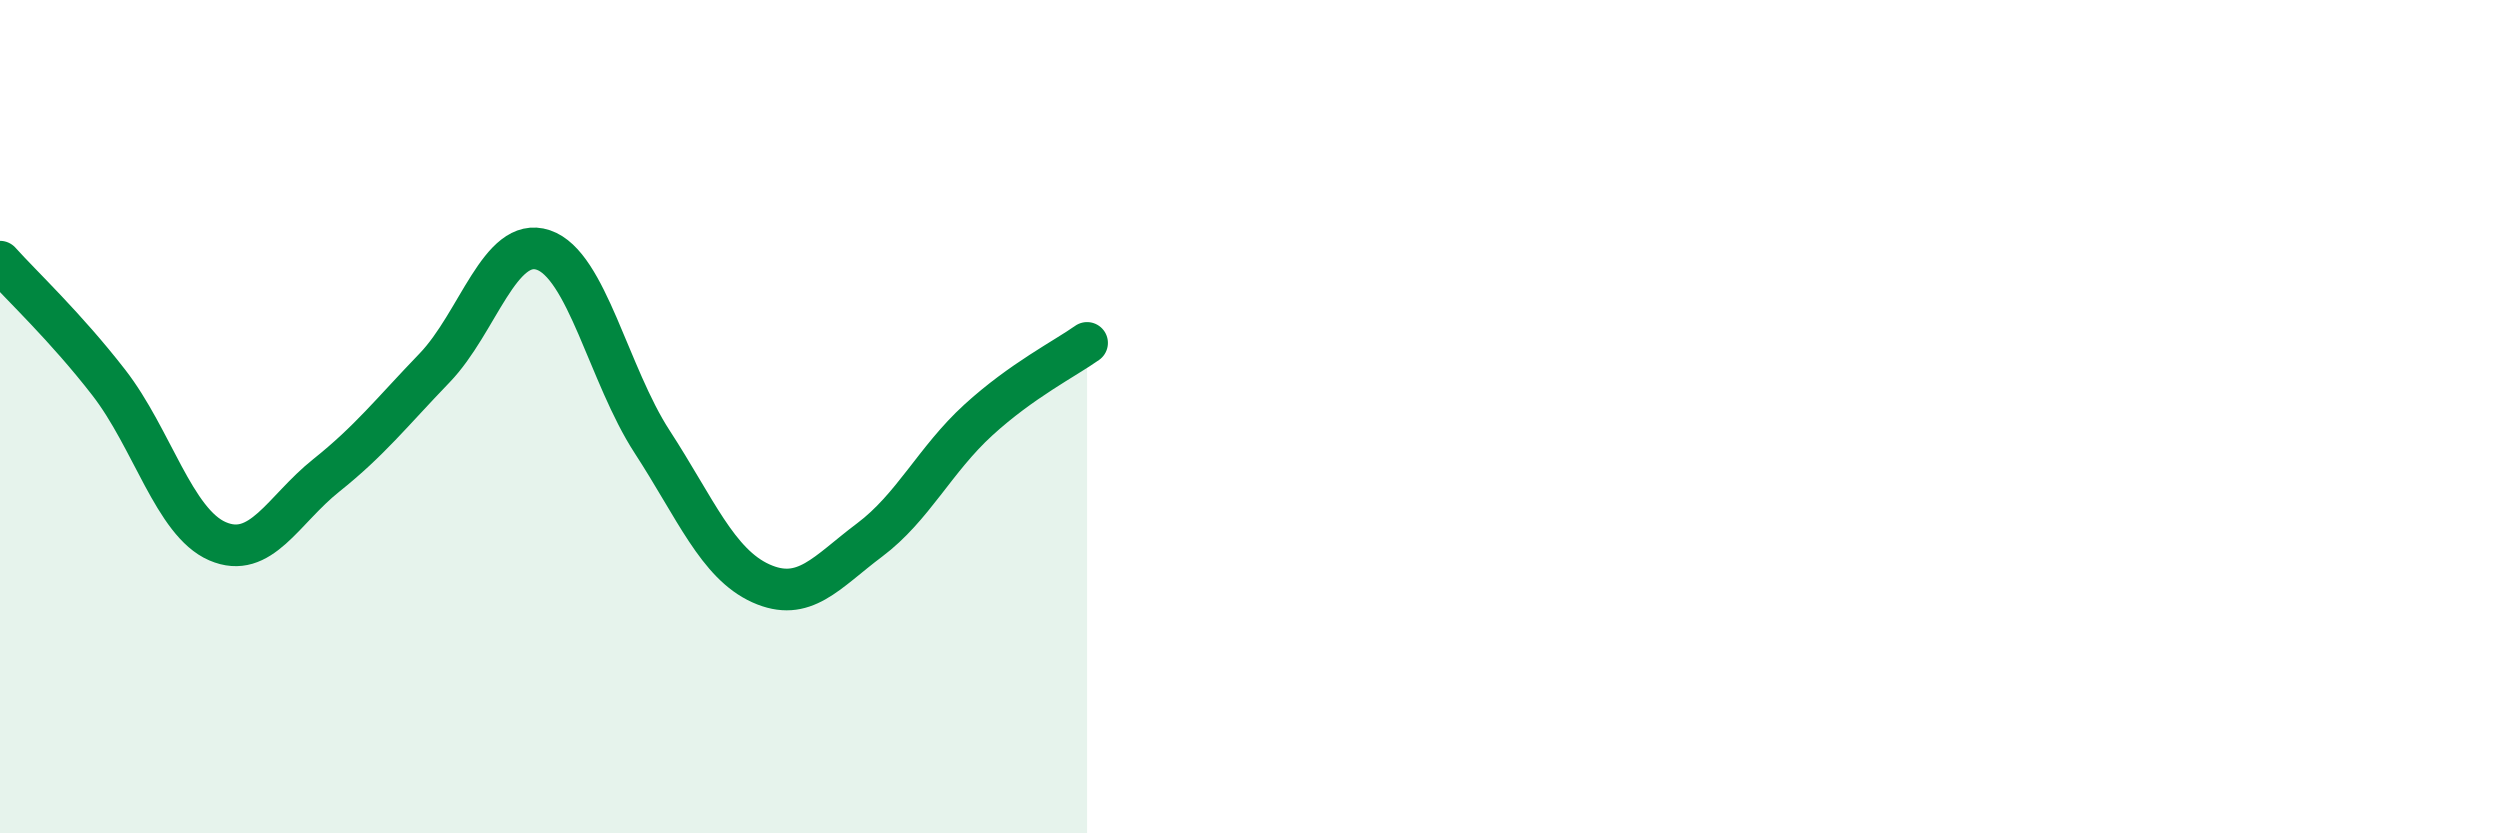 
    <svg width="60" height="20" viewBox="0 0 60 20" xmlns="http://www.w3.org/2000/svg">
      <path
        d="M 0,6.28 C 0.52,6.86 1.57,7.84 2.61,9.18 C 3.65,10.52 4.18,12.54 5.22,12.99 C 6.26,13.44 6.79,12.24 7.83,11.41 C 8.87,10.58 9.39,9.91 10.43,8.83 C 11.47,7.75 12,5.65 13.04,6 C 14.08,6.35 14.61,9 15.65,10.6 C 16.69,12.2 17.22,13.53 18.26,14 C 19.3,14.47 19.83,13.74 20.87,12.96 C 21.91,12.18 22.44,11.03 23.48,10.08 C 24.52,9.13 25.57,8.6 26.09,8.23L26.09 20L0 20Z"
        fill="#008740"
        opacity="0.1"
        stroke-linecap="round"
        stroke-linejoin="round"
      />
      <path
        d="M 0,6.28 C 0.52,6.86 1.57,7.84 2.61,9.18 C 3.65,10.52 4.18,12.54 5.22,12.99 C 6.26,13.44 6.79,12.24 7.83,11.41 C 8.87,10.58 9.39,9.91 10.43,8.83 C 11.47,7.75 12,5.65 13.04,6 C 14.08,6.35 14.61,9 15.65,10.6 C 16.69,12.2 17.22,13.53 18.26,14 C 19.3,14.47 19.83,13.74 20.87,12.96 C 21.91,12.18 22.44,11.03 23.48,10.08 C 24.52,9.13 25.57,8.6 26.09,8.23"
        stroke="#008740"
        stroke-width="1"
        fill="none"
        stroke-linecap="round"
        stroke-linejoin="round"
      />
    </svg>
  